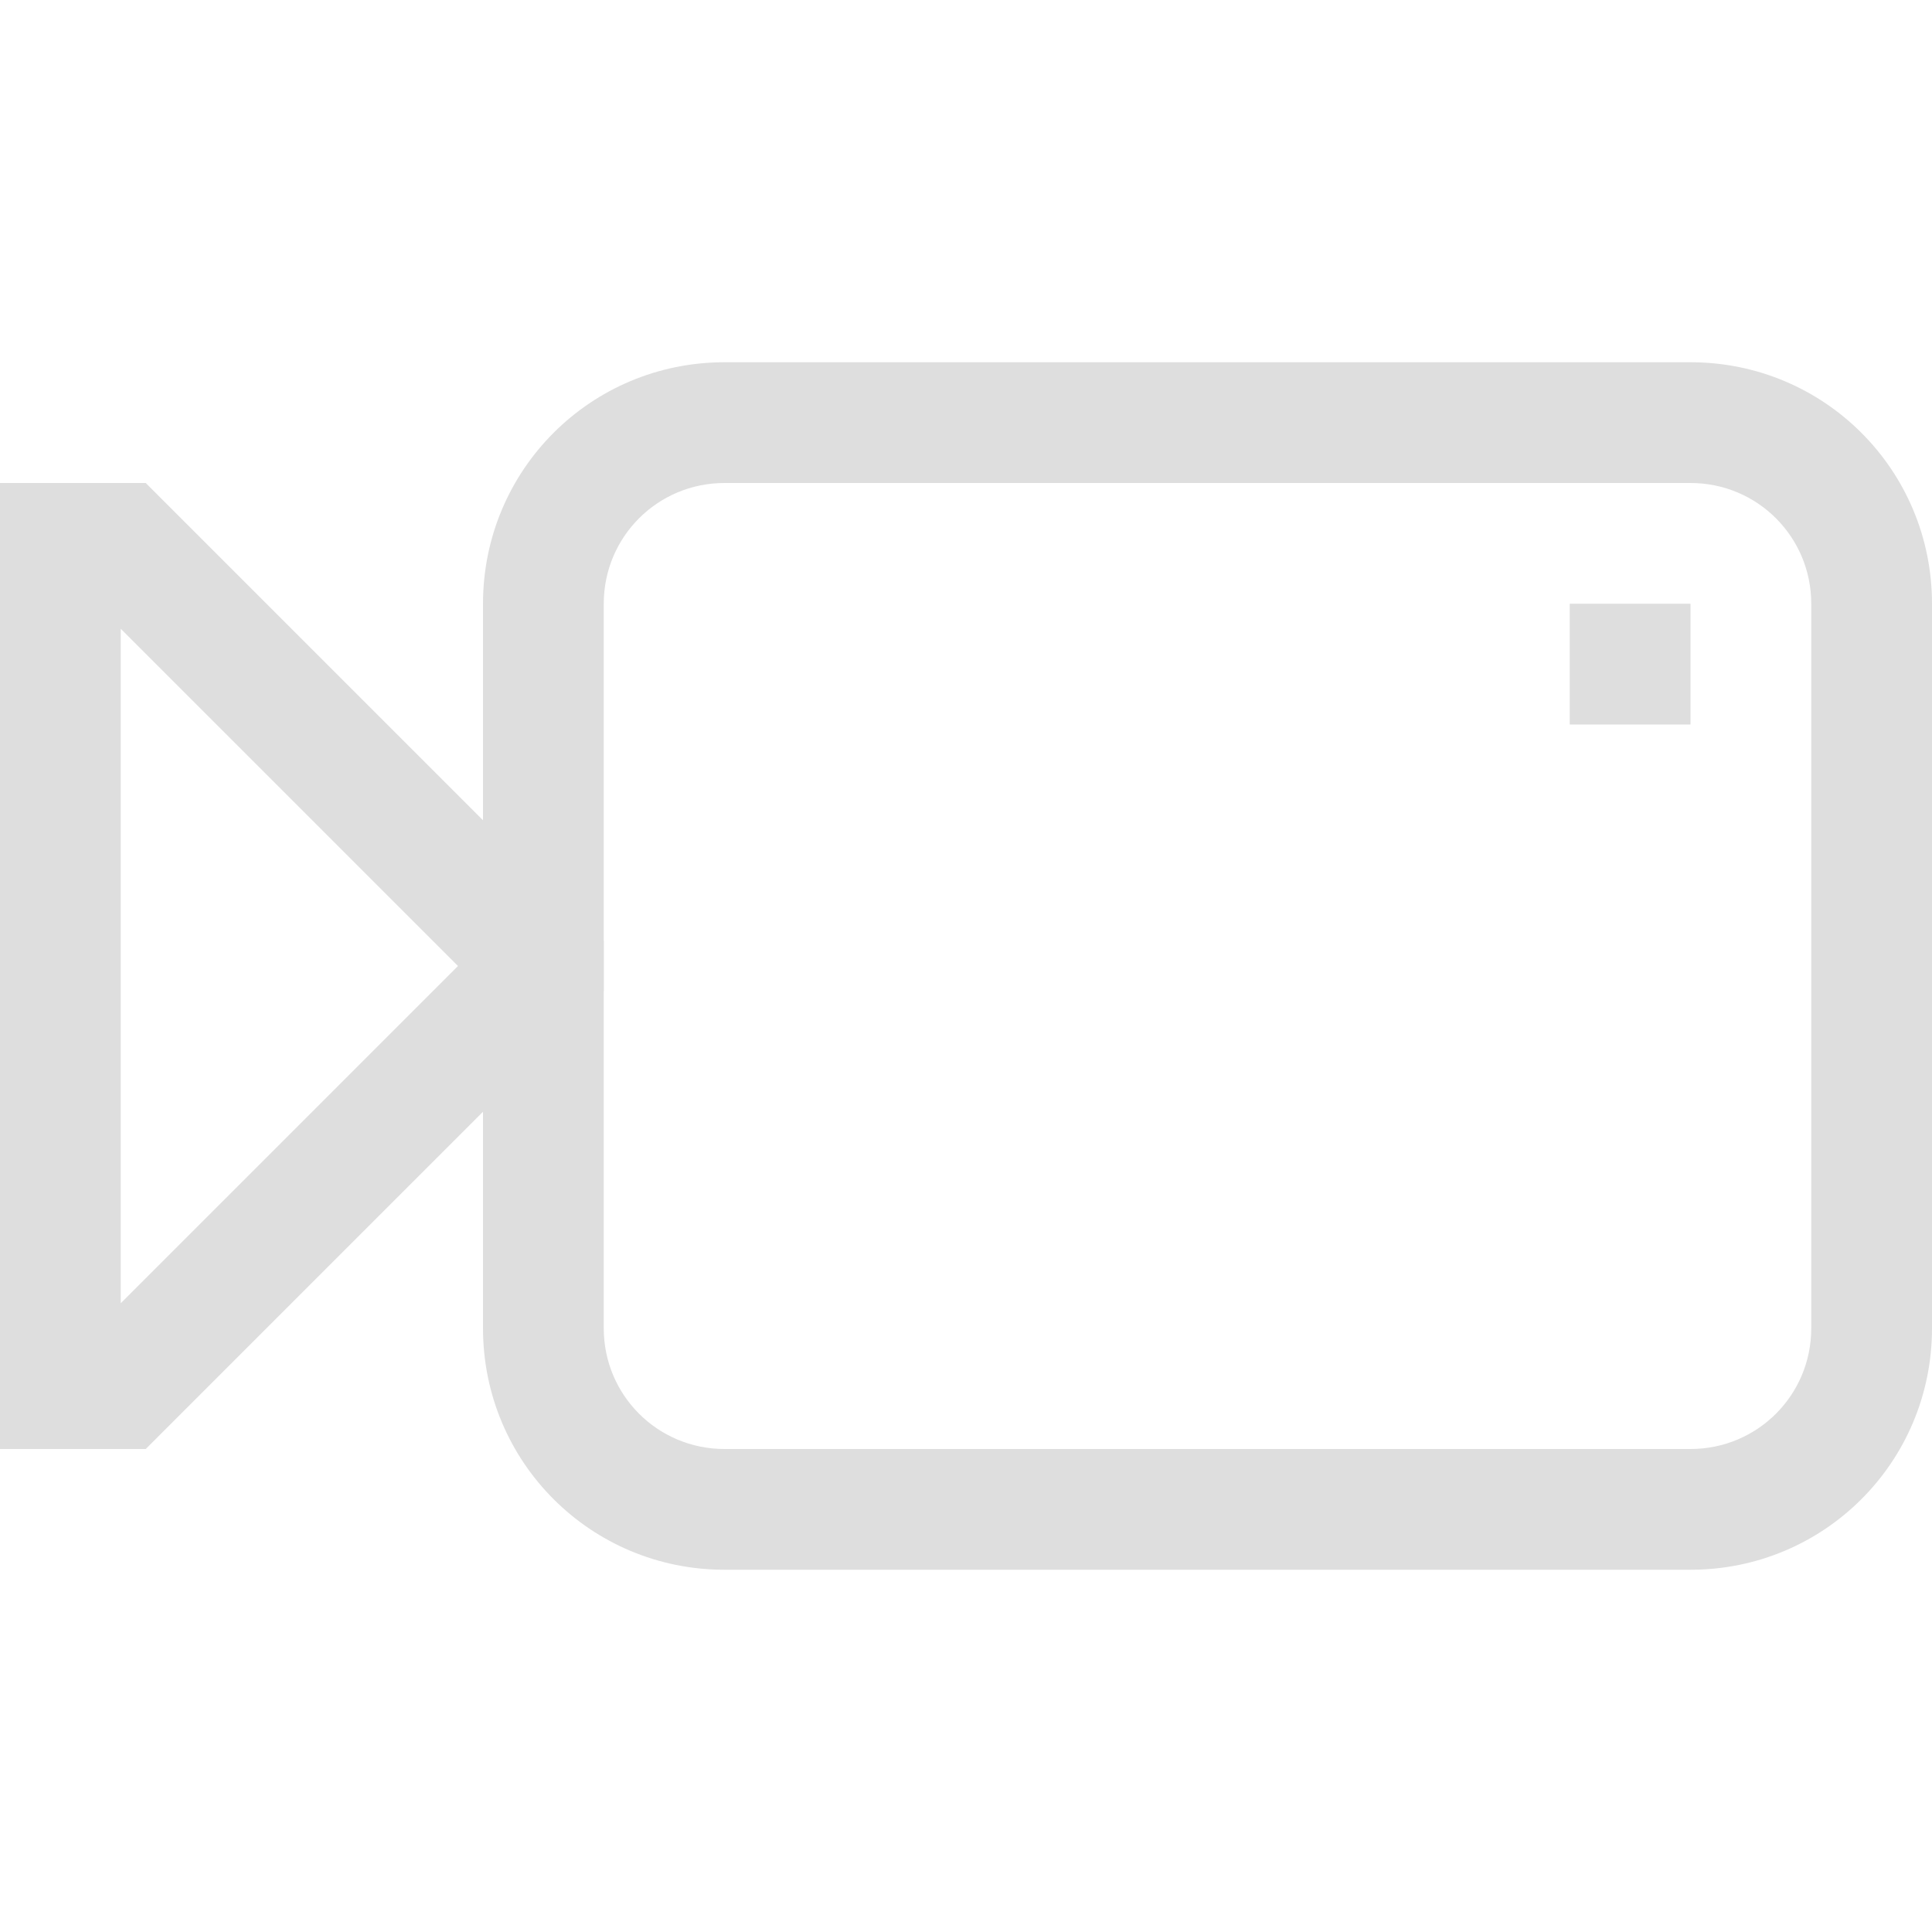 <svg width="16px" height="16px" version="1.1" viewBox="0 0 16 16" xmlns="http://www.w3.org/2000/svg">
 <path d="m6 3c-1.108 0-2 0.892-2 2v6c0 1.108 0.892 2 2 2h8c1.108 0 2-0.892 2-2v-6c0-1.108-0.892-2-2-2h-8zm0 1h8c0.554 0 1 0.446 1 1v6c0 0.554-0.446 1-1 1h-8c-0.554 0-1-0.446-1-1v-6c0-0.554 0.446-1 1-1z" fill="#dedede" stop-color="#000000" stroke-linecap="round" stroke-linejoin="round" stroke-width="3" style="paint-order:fill markers stroke"/>
 <path d="m0 4v8h1.207l3.793-3.793v-0.414l-3.793-3.793h-1.207zm1 1.207 2.793 2.793-2.793 2.793v-5.586z" color="#000000" fill="#dedede" style="-inkscape-stroke:none"/>
 <rect x="13" y="5" width="1" height="1" fill="#dedede" stop-color="#000000" stroke-linecap="round" stroke-linejoin="round" stroke-width="3" style="paint-order:fill markers stroke"/>
</svg>
